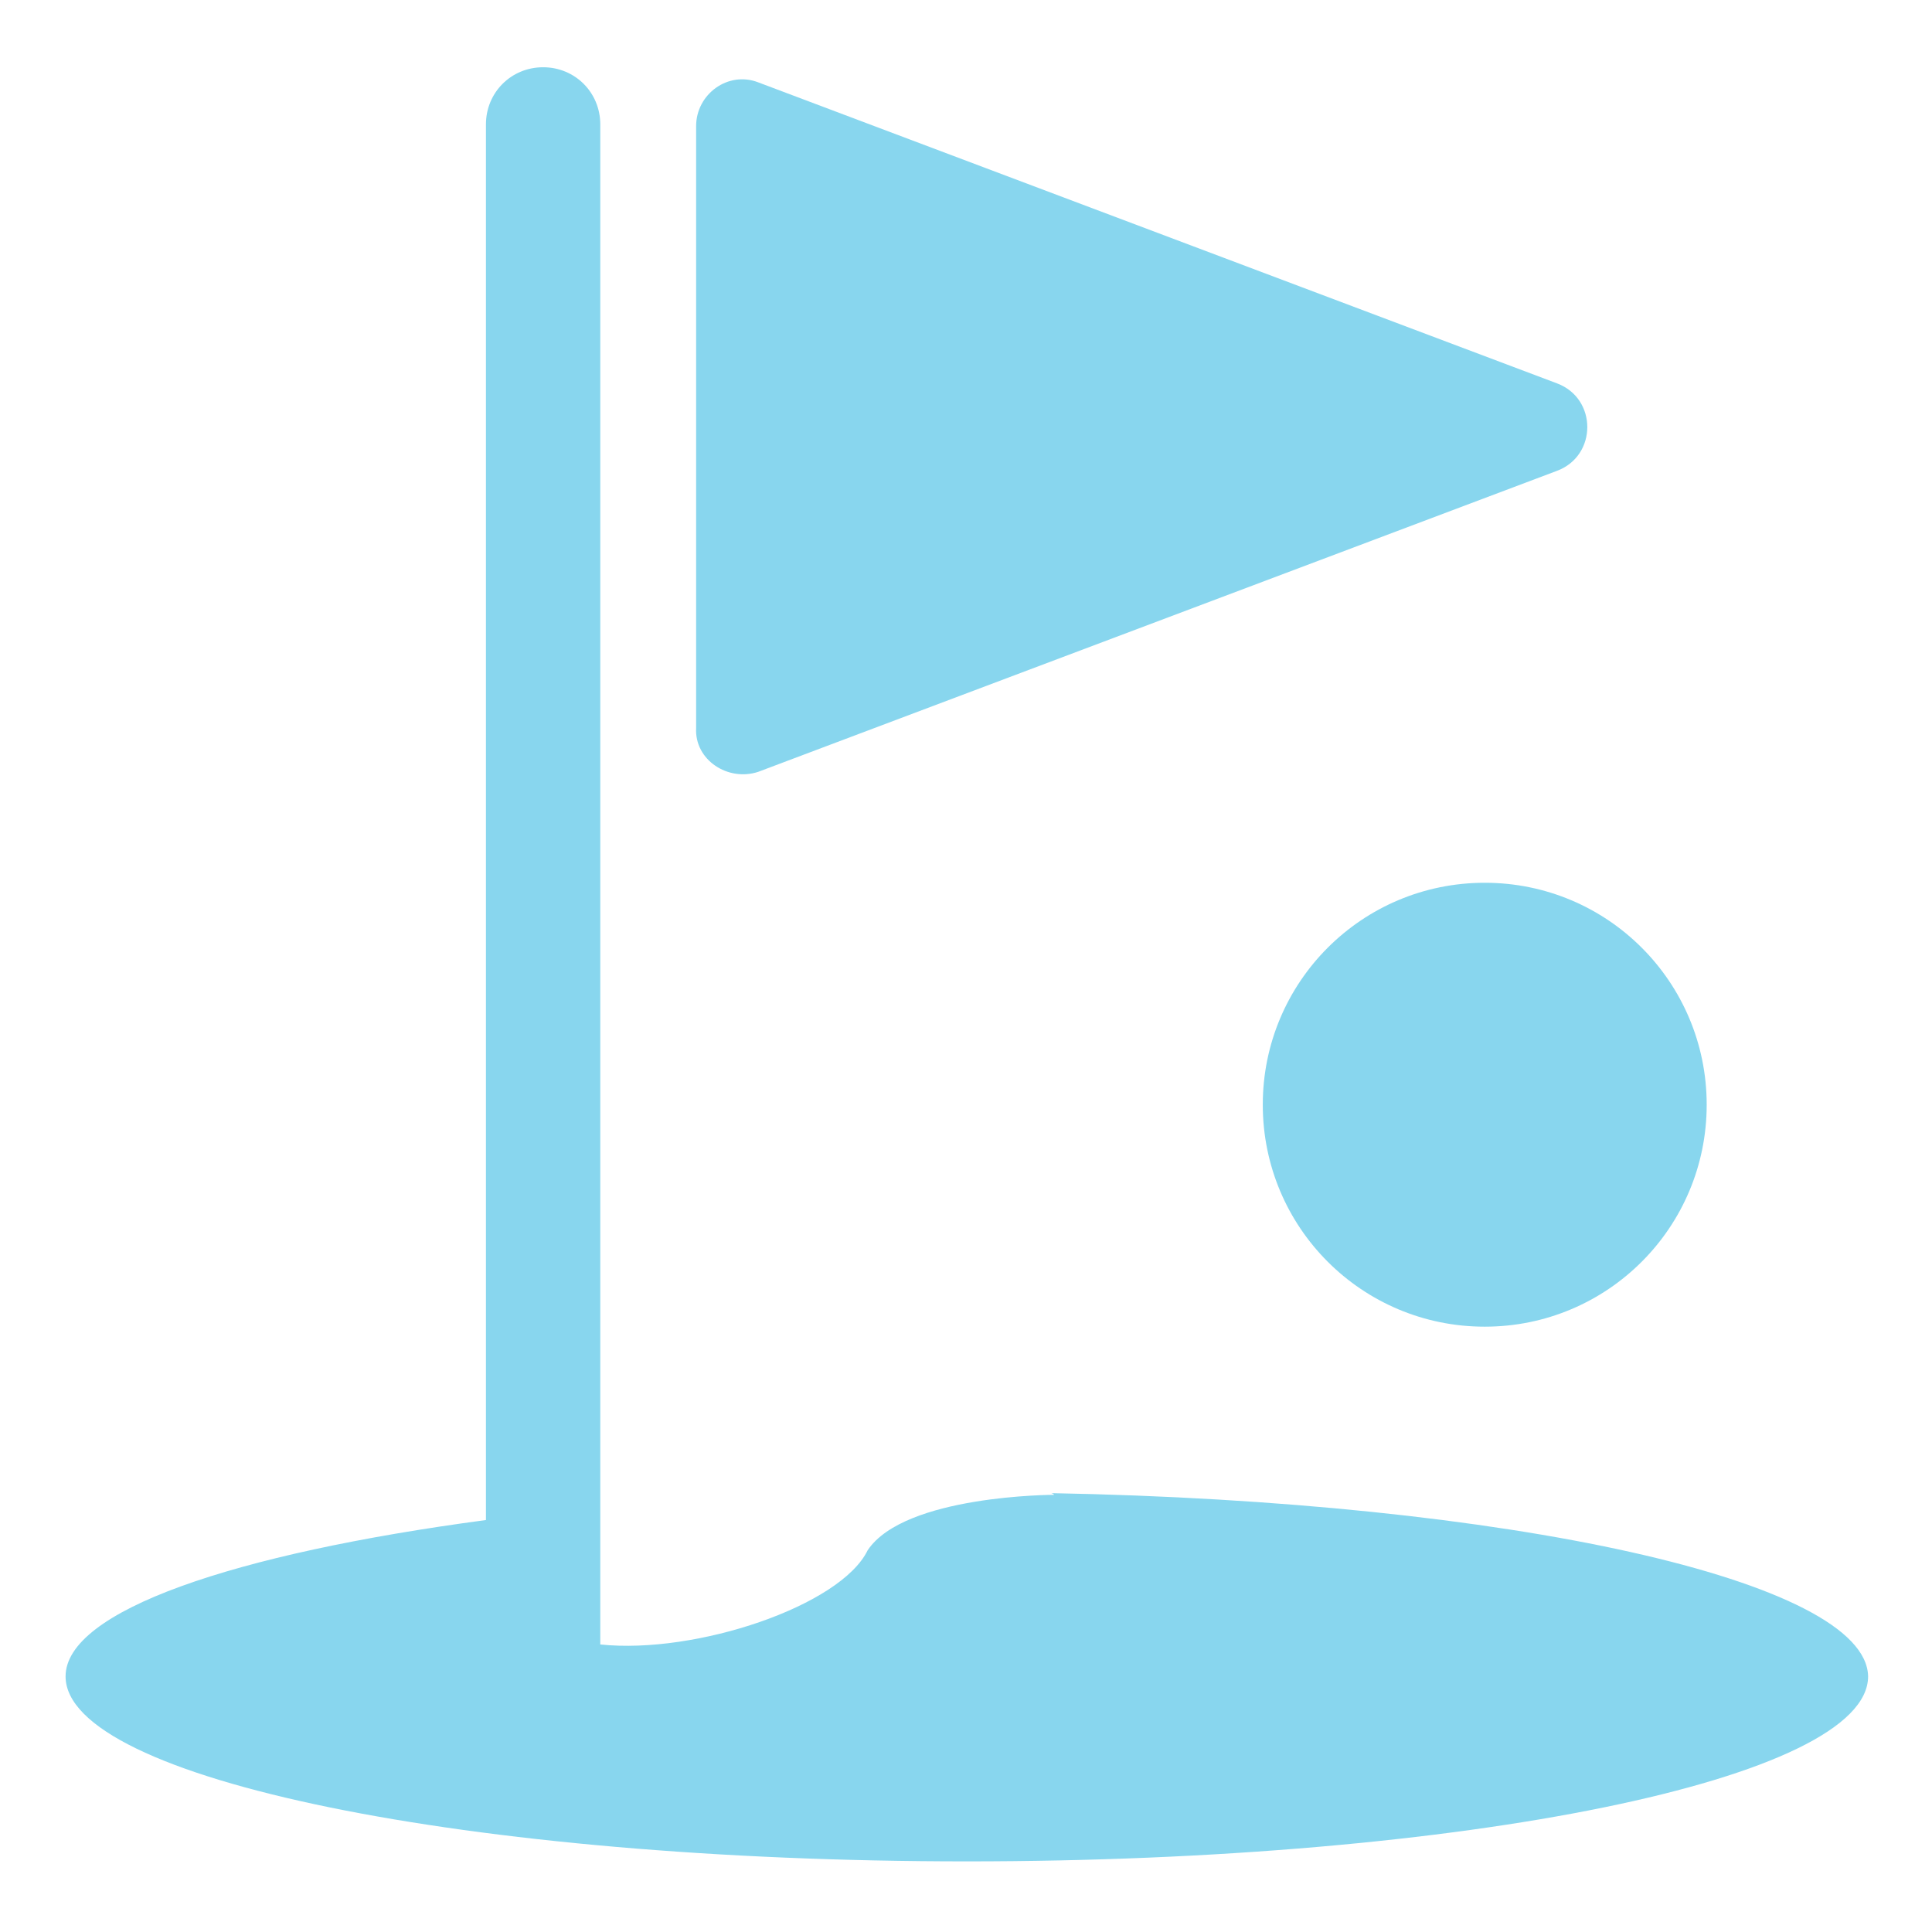 <?xml version="1.0" encoding="utf-8"?>
<!-- Generator: Adobe Illustrator 23.0.3, SVG Export Plug-In . SVG Version: 6.00 Build 0)  -->
<svg version="1.1" id="Layer_1" xmlns="http://www.w3.org/2000/svg" xmlns:xlink="http://www.w3.org/1999/xlink" x="0px" y="0px"
	 viewBox="0 0 114.9 114.9" style="enable-background:new 0 0 114.9 114.9;" xml:space="preserve">
<style type="text/css">
	.st0{fill:#88D6EE;}
</style>
<g>
	<path class="st0" d="M45.1,45.9L92.6,28c2.4-0.9,2.4-4.3,0-5.2L45.1,4.9c-1.8-0.7-3.7,0.7-3.7,2.6v35.8
		C41.3,45.2,43.3,46.5,45.1,45.9z"/>
	<path class="st0" d="M75.1,65.7c0,7.3,5.9,13.2,13.2,13.2s13.2-5.9,13.2-13.2c0-7.3-5.9-13.2-13.2-13.2S75.1,58.4,75.1,65.7z"/>
	<path class="st0" d="M62.5,88.8c0.1,0,0.2,0.1,0.2,0.1s-8.9,0-11.1,3.3c-1.6,3.3-10.2,6.2-15.9,5.6V7.4c0-1.9-1.5-3.4-3.4-3.4
		s-3.4,1.5-3.4,3.4v83c-15,2-25,5.4-25,9.3c0,6.1,24,11,53.6,11s53.6-4.9,53.6-11C111,94,89.7,89.3,62.5,88.8z"/>
</g>
</svg>
